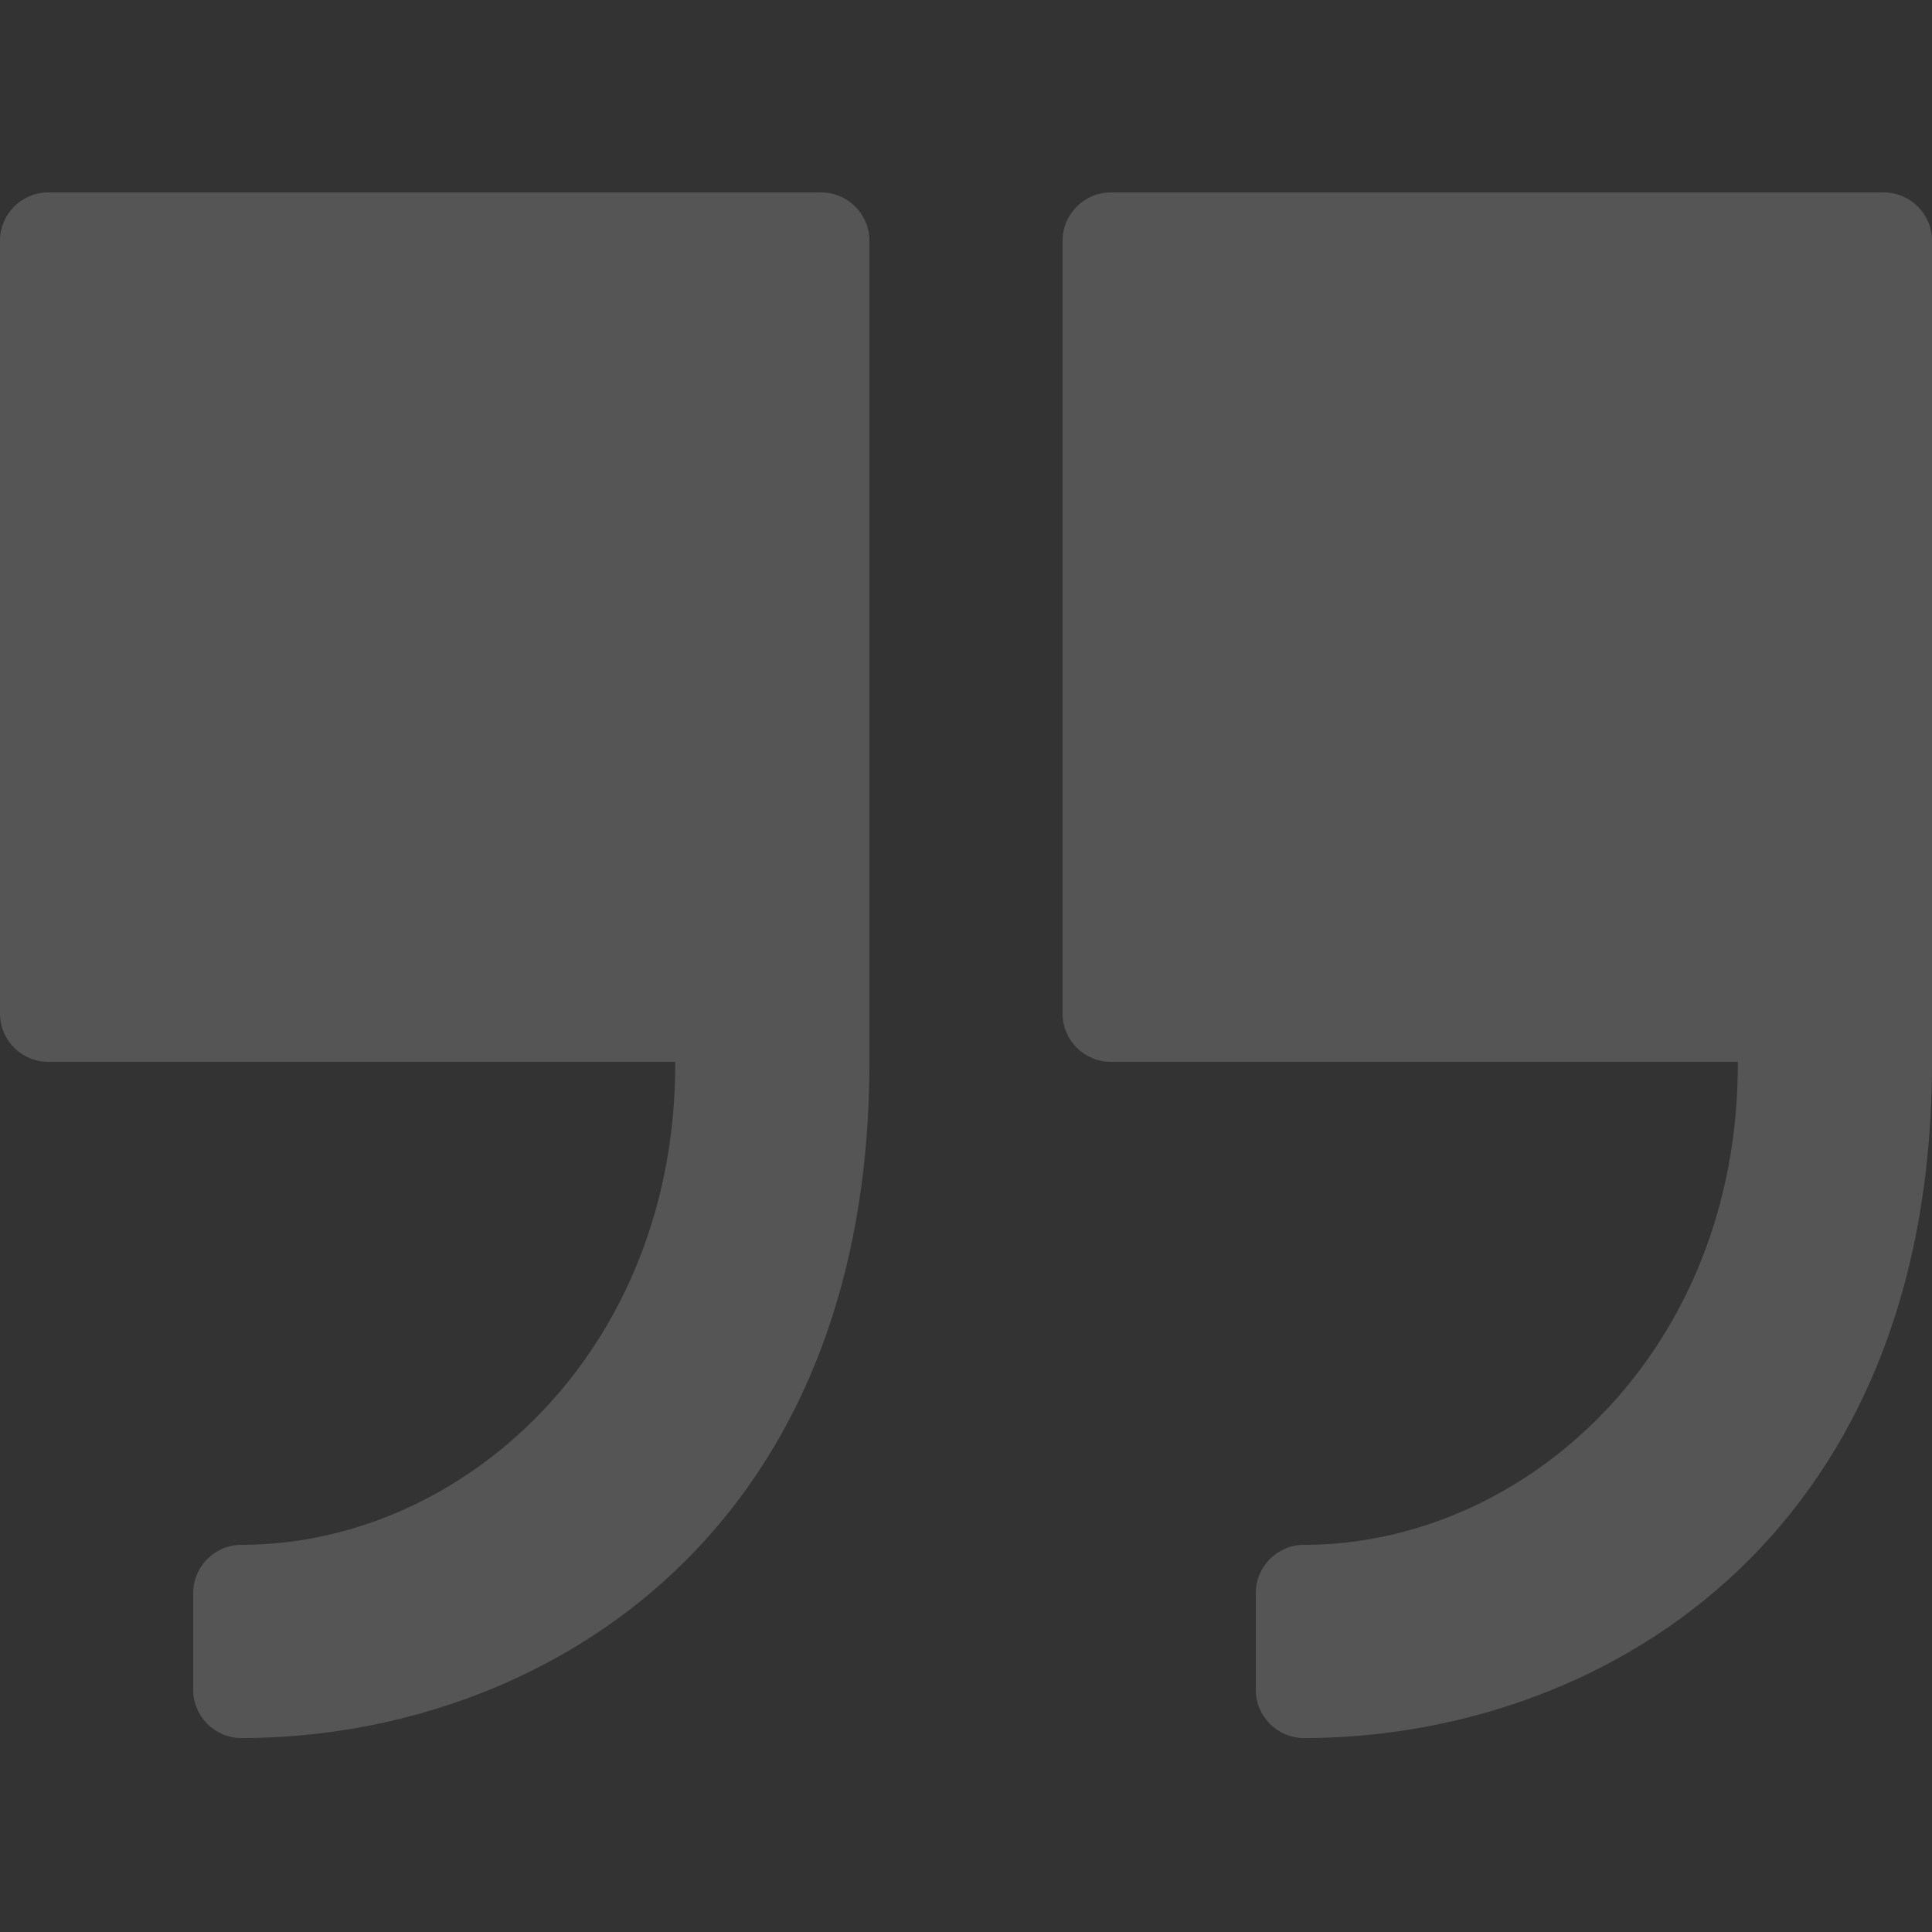 <svg width="109" height="109" viewBox="0 0 109 109" fill="none" xmlns="http://www.w3.org/2000/svg">
<rect x="0" y="0" width="109" height="109" fill="#333333" stroke="none"/>
<g clip-path="url(#clip0_24_114)">
<path d="M46.325 10.857H2.725C1.22 10.857 0 12.077 0 13.583V57.183C0 58.687 1.22 59.907 2.725 59.907H38.097C38.15 76.257 26.087 87.157 13.625 87.157C12.12 87.157 10.9 88.377 10.9 89.882V95.333C10.9 96.838 12.12 98.058 13.625 98.058C29.967 98.058 49.05 87.157 49.05 59.907V13.583C49.05 12.077 47.83 10.857 46.325 10.857Z" fill="white" fill-opacity="0.17"/>
<path d="M106.275 10.857H62.675C61.17 10.857 59.95 12.077 59.95 13.583V57.183C59.95 58.687 61.17 59.907 62.675 59.907H98.047C98.1 76.257 86.037 87.157 73.575 87.157C72.07 87.157 70.85 88.377 70.85 89.882V95.333C70.85 96.838 72.07 98.058 73.575 98.058C89.917 98.058 109 87.157 109 59.907V13.583C109 12.077 107.78 10.857 106.275 10.857Z" fill="white" fill-opacity="0.17"/>
</g>
<defs>
<clipPath id="clip0_24_114">
<rect width="109" height="109" fill="white"/>
</clipPath>
</defs>
</svg>
